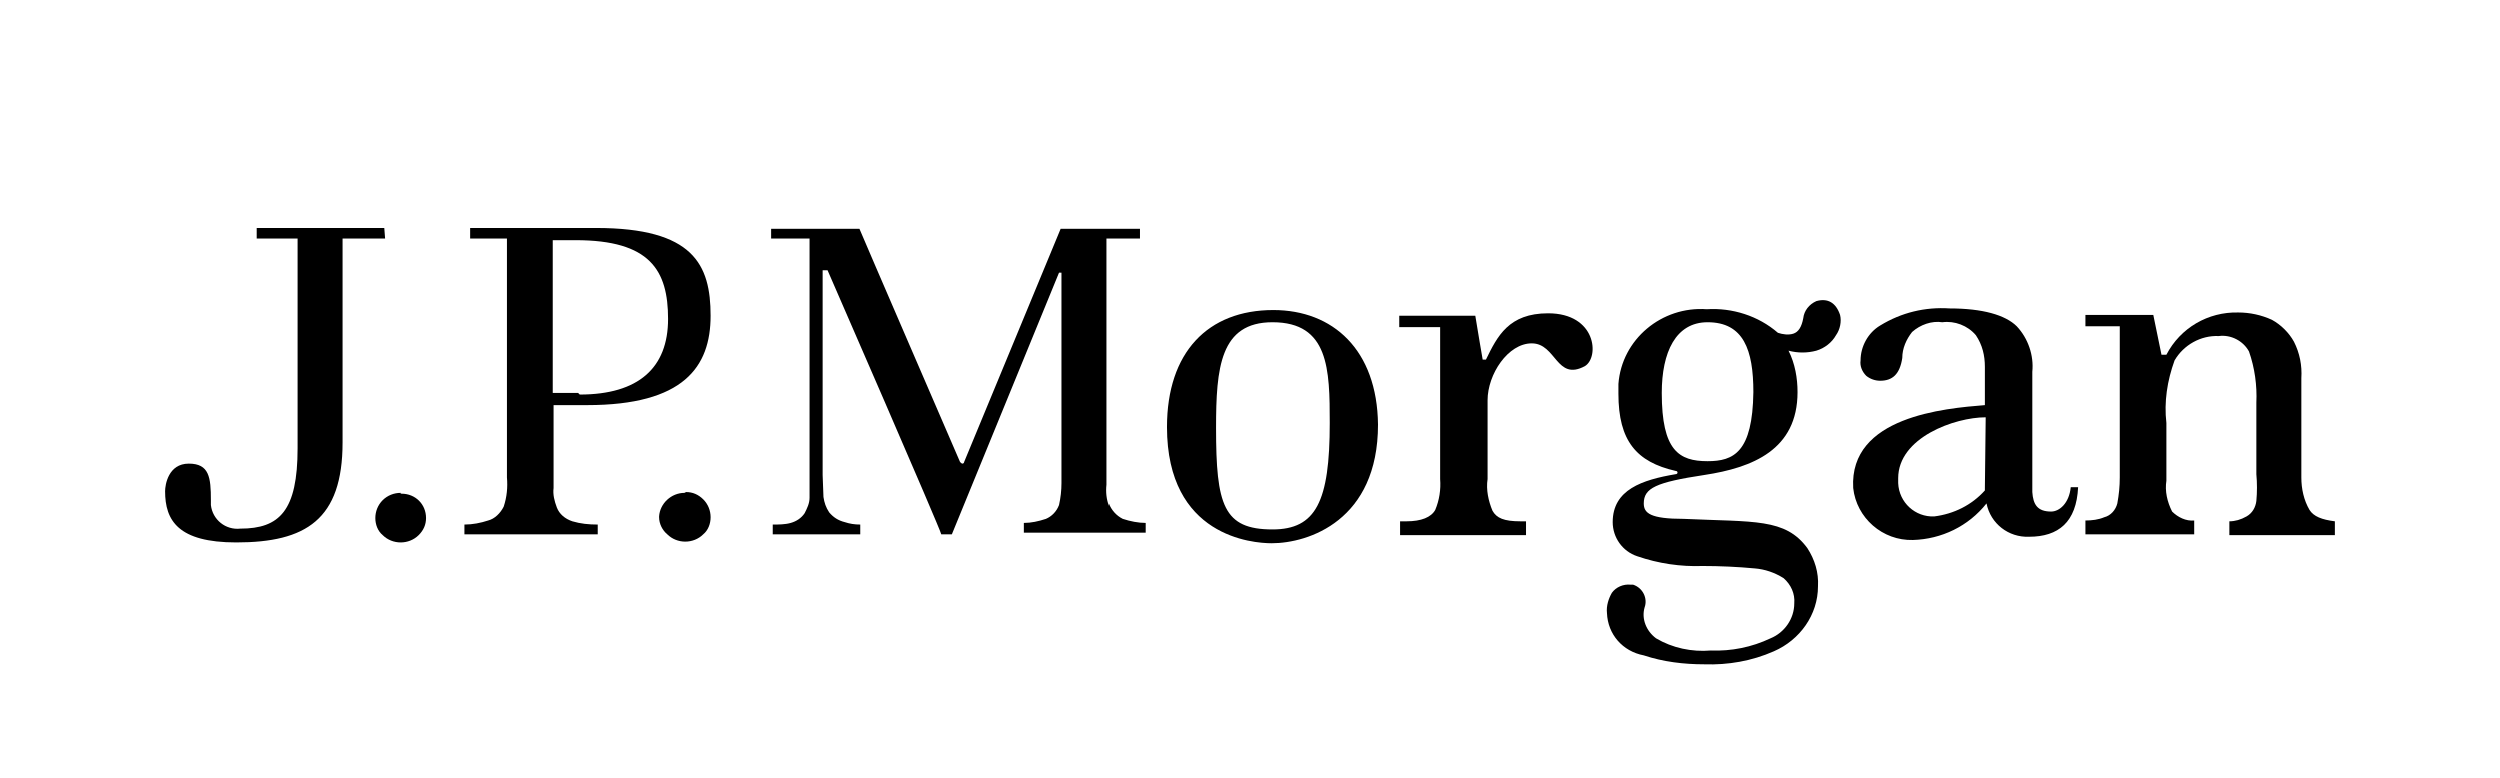 <svg width="212" height="66" viewBox="0 0 212 66" fill="none" xmlns="http://www.w3.org/2000/svg">
<g clip-path="url(#clip0_7873_13573)">
<path d="M32.587 19.333H21.768V20.229H25.236V38.005C25.236 43.311 23.71 44.827 20.381 44.827C19.132 44.965 18.023 44.069 17.884 42.829C17.884 42.691 17.884 42.553 17.884 42.415C17.884 40.486 17.745 39.315 16.011 39.315C14.277 39.315 14 41.106 14 41.657C14 44.138 15.11 45.998 20.034 45.998C25.929 45.998 29.05 44.069 29.05 37.523V20.229H32.657L32.587 19.333Z" fill="black"/>
<path d="M33.978 41.795C33.423 41.795 32.868 42.002 32.452 42.415C32.036 42.829 31.828 43.38 31.828 43.931C31.828 44.482 32.036 45.033 32.452 45.378C32.868 45.791 33.423 45.998 33.978 45.998C34.533 45.998 35.088 45.791 35.504 45.378C35.92 44.965 36.128 44.482 36.128 43.931C36.128 42.76 35.227 41.864 34.047 41.864H33.978" fill="black"/>
<path d="M58.041 41.795C56.931 41.795 55.96 42.691 55.891 43.793V43.862C55.891 44.413 56.168 44.964 56.584 45.309C57 45.722 57.555 45.929 58.11 45.929C58.665 45.929 59.22 45.722 59.636 45.309C60.052 44.964 60.26 44.413 60.26 43.862C60.26 43.311 60.052 42.76 59.636 42.346C59.22 41.933 58.734 41.726 58.179 41.726" fill="black"/>
<path d="M50.549 19.333H39.868V20.229H42.989V40.486C43.059 41.313 42.989 42.14 42.712 42.966C42.434 43.518 41.949 44 41.394 44.138C40.77 44.344 40.076 44.482 39.383 44.482V45.309H50.688V44.482C49.925 44.482 49.231 44.413 48.538 44.207C47.913 44 47.428 43.587 47.22 43.035C47.012 42.484 46.873 41.933 46.943 41.382V34.354H49.786C57.97 34.354 60.259 31.115 60.259 26.775C60.259 22.434 58.802 19.333 50.549 19.333ZM49.023 33.32H46.873V20.367H48.815C55.127 20.367 56.652 22.916 56.652 27.05C56.652 31.184 54.156 33.458 49.162 33.458" fill="black"/>
<path d="M94.034 42.897C93.826 42.346 93.757 41.726 93.826 41.106V20.229H96.67V19.402H89.942L81.758 39.177C81.758 39.246 81.689 39.315 81.62 39.315C81.55 39.315 81.481 39.246 81.412 39.177C81.412 39.177 72.95 19.609 72.881 19.402H65.391V20.229H68.65V42.208C68.65 42.691 68.442 43.104 68.234 43.518C67.957 43.931 67.541 44.207 67.055 44.344C66.57 44.482 66.015 44.482 65.529 44.482V45.309H72.95V44.482C72.465 44.482 72.049 44.413 71.633 44.276C71.078 44.138 70.662 43.862 70.315 43.449C70.037 43.035 69.899 42.622 69.829 42.139L69.76 40.279V22.916H70.176C70.176 22.916 79.817 45.033 79.817 45.309H80.718L89.804 23.123H90.012V40.968C90.012 41.588 89.942 42.208 89.804 42.828C89.596 43.38 89.18 43.793 88.694 44C88.07 44.207 87.446 44.344 86.822 44.344V45.171H97.155V44.344C96.531 44.344 95.838 44.207 95.213 44C94.659 43.724 94.243 43.242 94.034 42.691" fill="black"/>
<path d="M107.977 26.292C102.429 26.292 98.961 29.875 98.961 36.214C98.961 45.516 106.243 46.067 107.838 46.067C110.959 46.067 116.855 44.138 116.855 36.007C116.785 29.668 113.04 26.292 107.977 26.292ZM107.908 44.896C103.746 44.896 103.122 42.828 103.122 36.283C103.122 31.184 103.469 27.326 107.908 27.326C112.693 27.326 112.763 31.322 112.763 35.87C112.763 42.553 111.584 44.896 107.908 44.896Z" fill="black"/>
<path d="M131.279 26.568C127.95 26.568 126.979 28.497 126.008 30.495H125.731C125.731 30.495 125.245 27.67 125.106 26.775H118.656V27.739H122.124V40.624C122.193 41.52 122.055 42.415 121.708 43.242C121.361 43.862 120.529 44.207 119.28 44.207H118.726V45.378H129.406V44.207H128.921C127.534 44.207 126.91 43.931 126.563 43.311C126.216 42.484 126.008 41.52 126.147 40.624V33.94C126.147 31.735 127.881 29.117 129.892 29.117C131.973 29.117 131.973 32.356 134.4 31.047C135.648 30.288 135.371 26.568 131.279 26.568Z" fill="black"/>
<path d="M173.935 43.38C172.756 43.38 172.41 42.76 172.34 41.726V31.529C172.479 30.151 171.993 28.704 171.022 27.67C170.052 26.706 168.11 26.155 165.335 26.155C163.255 26.017 161.243 26.499 159.44 27.602C158.4 28.222 157.776 29.393 157.776 30.564C157.706 31.047 157.914 31.529 158.261 31.873C158.608 32.149 159.024 32.287 159.44 32.287C160.48 32.287 161.105 31.736 161.313 30.358C161.313 29.531 161.66 28.773 162.145 28.153C162.839 27.533 163.81 27.188 164.711 27.326C165.751 27.188 166.861 27.602 167.555 28.428C168.11 29.255 168.318 30.151 168.318 31.116V34.354C164.919 34.629 156.805 35.318 157.151 41.382C157.429 43.931 159.648 45.86 162.214 45.791C164.642 45.722 166.931 44.62 168.456 42.691C168.803 44.413 170.329 45.585 172.063 45.516C174.56 45.516 176.085 44.276 176.224 41.313H175.6C175.461 42.691 174.629 43.38 173.935 43.38ZM168.318 41.382C168.318 41.451 168.318 41.451 168.318 41.52V41.588C167.208 42.829 165.682 43.587 164.018 43.793C162.422 43.862 161.035 42.622 160.966 40.968C160.966 40.831 160.966 40.693 160.966 40.555C160.966 37.11 165.751 35.387 168.387 35.387L168.318 41.382Z" fill="black"/>
<path d="M195.847 43.242C195.362 42.415 195.154 41.451 195.154 40.486V32.08C195.223 30.978 195.015 29.944 194.529 28.98C194.113 28.222 193.42 27.533 192.657 27.119C191.755 26.706 190.784 26.499 189.813 26.499C187.247 26.43 184.889 27.808 183.71 30.082H183.294L182.6 26.706H176.844V27.67H179.757V40.486C179.757 41.244 179.687 41.933 179.549 42.691C179.41 43.242 178.994 43.724 178.439 43.862C177.953 44.069 177.399 44.138 176.844 44.138V45.309H186.068V44.138C185.374 44.207 184.681 43.862 184.195 43.38C183.779 42.553 183.571 41.657 183.71 40.762V35.87C183.502 34.078 183.779 32.287 184.403 30.564C185.166 29.255 186.623 28.428 188.149 28.497C189.189 28.359 190.229 28.911 190.715 29.806C191.2 31.184 191.408 32.7 191.339 34.147V40.21C191.408 40.968 191.408 41.726 191.339 42.484C191.27 43.035 190.992 43.518 190.507 43.793C190.021 44.069 189.536 44.207 189.05 44.207V45.378H197.997V44.207C196.887 44.069 196.194 43.793 195.847 43.242Z" fill="black"/>
<path d="M154.026 25.534C153.402 25.81 152.986 26.361 152.917 26.981C152.778 27.739 152.5 28.153 152.084 28.291C151.668 28.428 151.183 28.359 150.767 28.222C149.102 26.775 146.883 26.086 144.733 26.223C140.918 25.948 137.52 28.773 137.242 32.562C137.242 32.838 137.242 33.114 137.242 33.389C137.242 37.385 138.768 39.177 142.097 39.935C142.305 39.935 142.305 40.21 142.097 40.21C139.254 40.693 136.757 41.52 136.757 44.276C136.757 45.585 137.589 46.756 138.837 47.169C140.641 47.789 142.513 48.065 144.386 47.996C145.842 47.996 147.368 48.065 148.825 48.203C149.657 48.272 150.489 48.547 151.252 49.03C151.876 49.581 152.223 50.339 152.154 51.166C152.154 52.475 151.321 53.646 150.142 54.129C148.547 54.886 146.813 55.231 145.079 55.162C143.484 55.3 141.82 54.955 140.433 54.129C139.6 53.508 139.184 52.475 139.462 51.51C139.739 50.752 139.323 49.857 138.491 49.581H138.283C137.658 49.512 137.034 49.788 136.687 50.27C136.41 50.752 136.202 51.372 136.271 51.992C136.341 53.784 137.589 55.231 139.392 55.575C141.057 56.127 142.791 56.333 144.525 56.333C146.536 56.402 148.547 56.058 150.42 55.231C152.639 54.266 154.165 52.13 154.165 49.719C154.234 48.547 153.888 47.445 153.263 46.48C151.391 43.931 148.755 44.276 142.791 44C139.947 44 139.392 43.518 139.392 42.691C139.392 41.382 140.433 40.899 144.525 40.279C148.617 39.659 152.431 38.143 152.431 33.251C152.431 32.08 152.223 30.84 151.668 29.737C152.431 29.944 153.263 29.944 154.026 29.737C154.72 29.531 155.344 29.048 155.691 28.428C156.038 27.946 156.176 27.257 156.038 26.706C155.691 25.672 154.997 25.259 154.026 25.534ZM144.802 39.108C142.375 39.108 140.918 38.212 140.918 33.32C140.918 29.875 142.097 27.326 144.802 27.326C147.854 27.326 148.686 29.669 148.686 33.251C148.617 38.35 147.021 39.108 144.802 39.108Z" fill="black"/>
</g>
<defs>
<clipPath id="clip0_7873_13573">
<rect width="184" height="37" fill="white" transform="translate(14 19.333)"/>
</clipPath>
</defs>
</svg>

